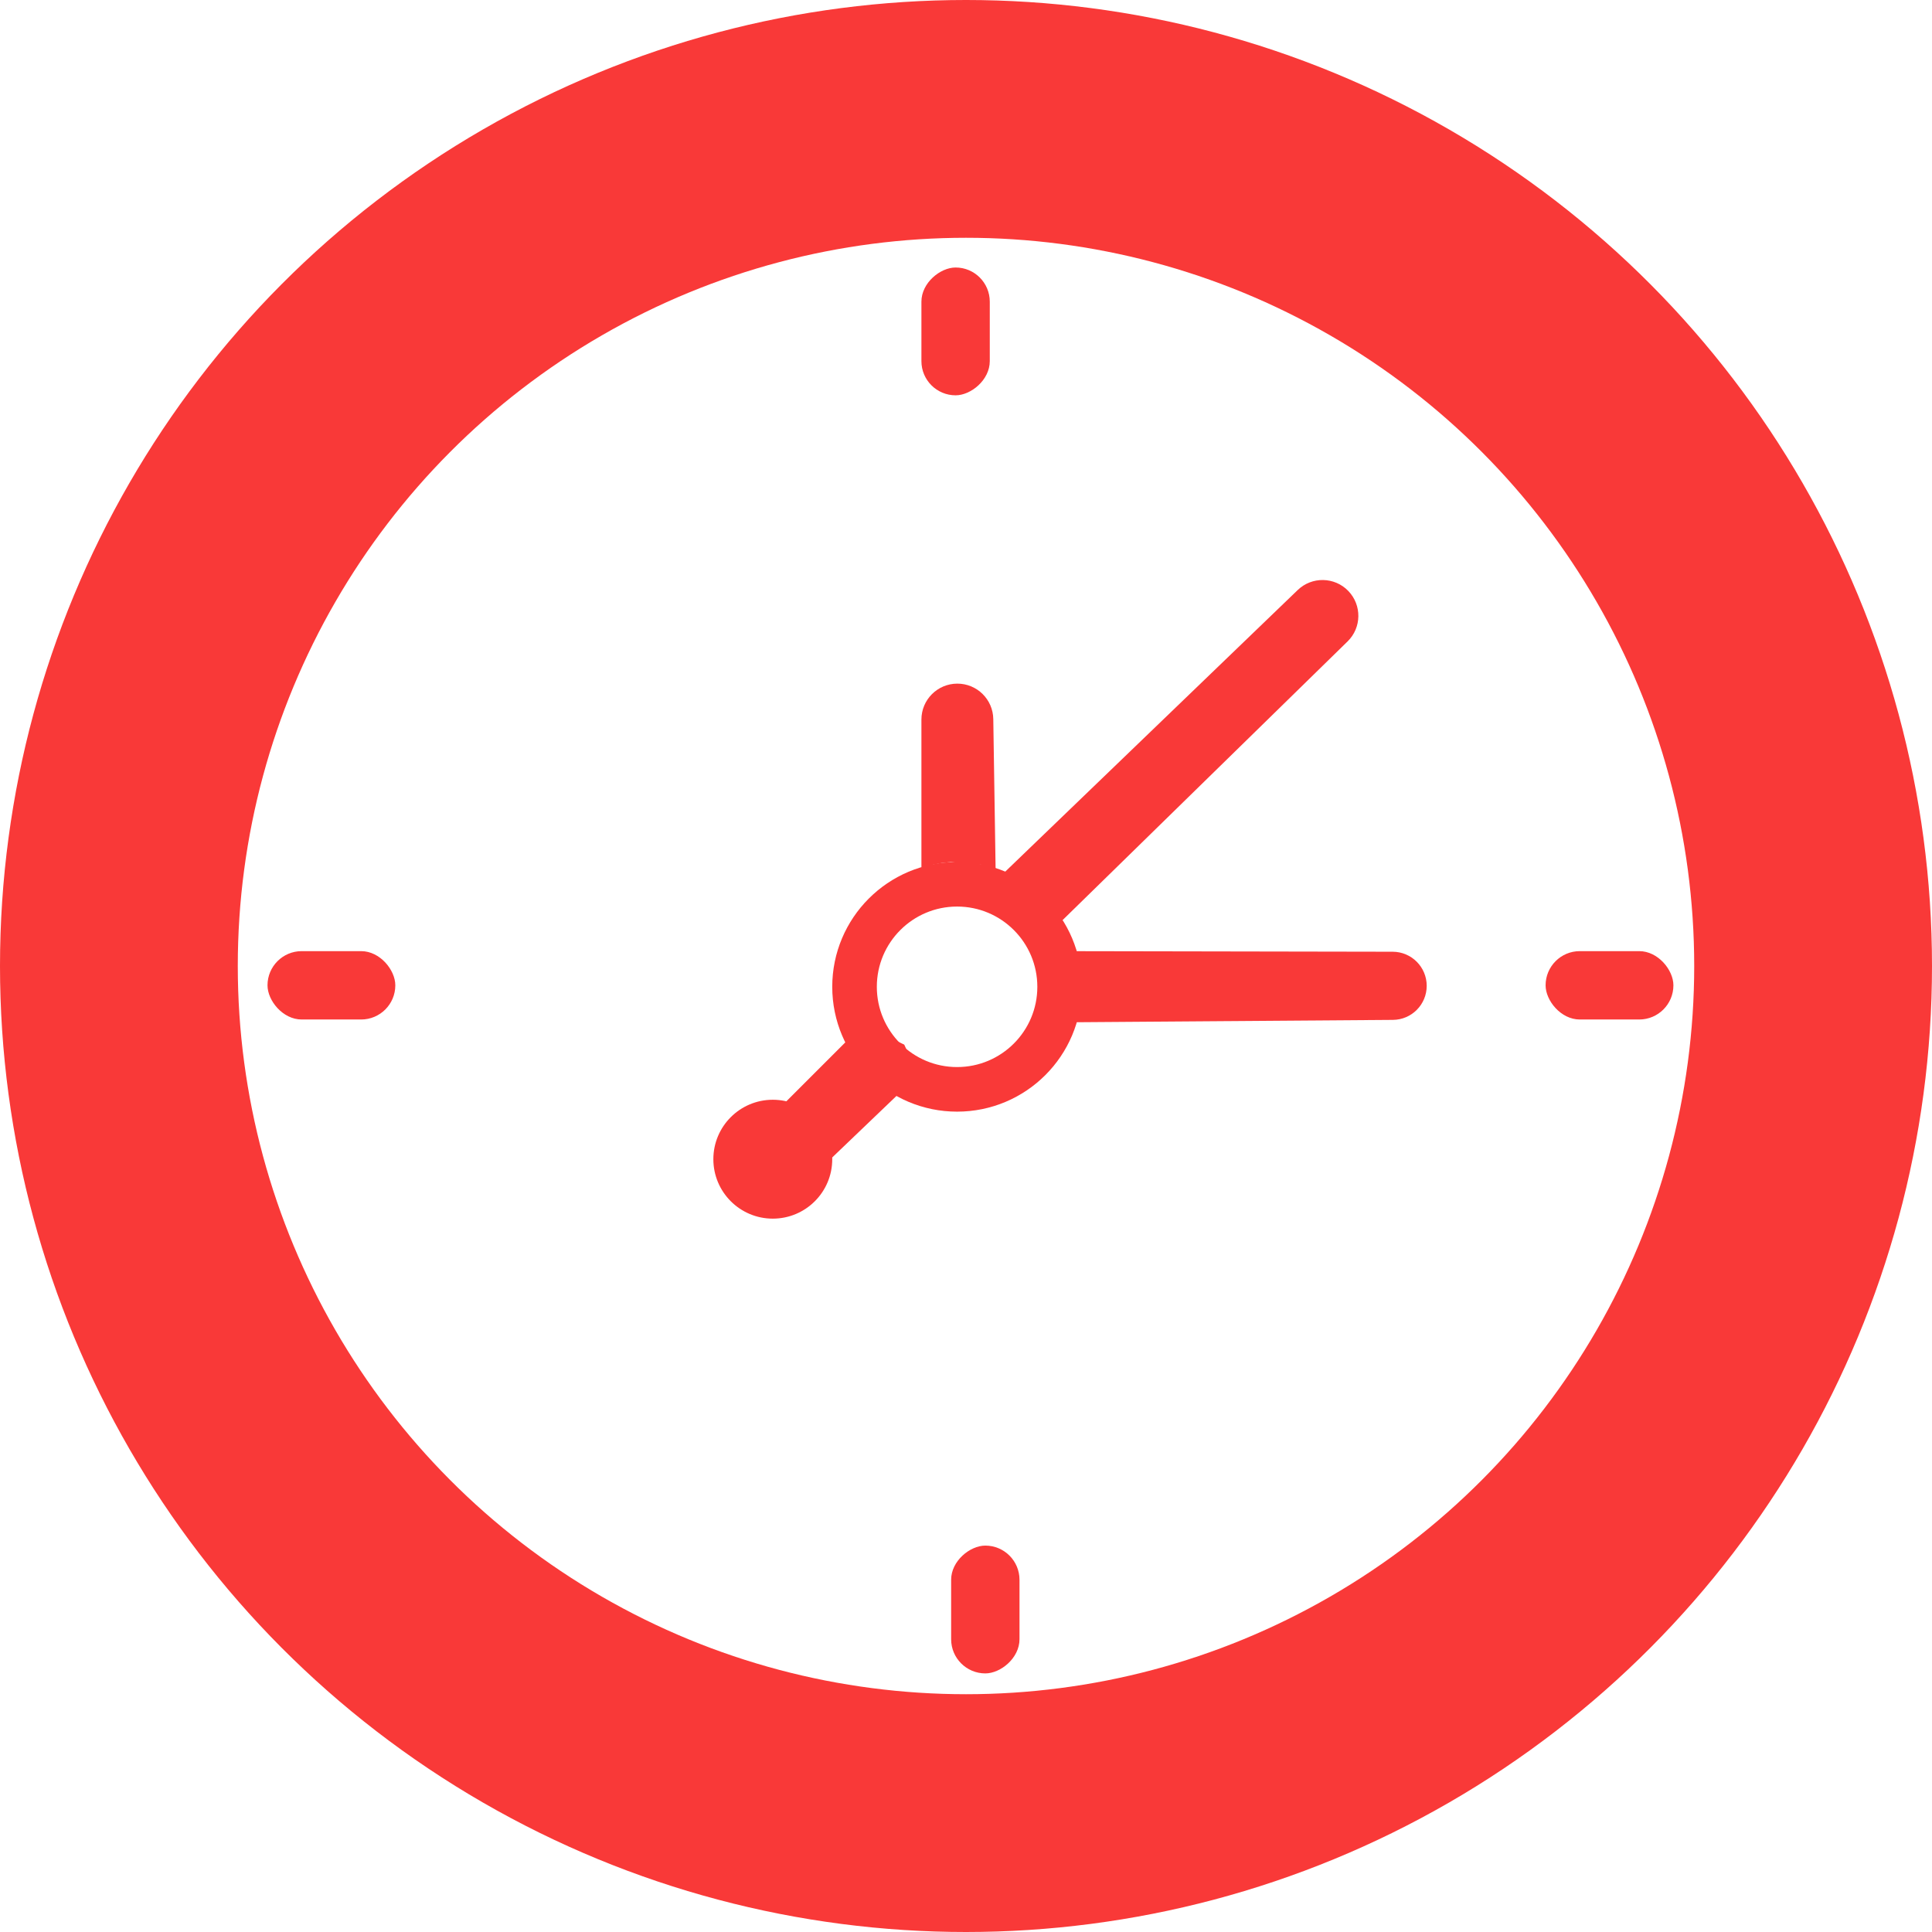 <?xml version="1.0" encoding="UTF-8"?> <svg xmlns="http://www.w3.org/2000/svg" width="65" height="65" viewBox="0 0 65 65" fill="none"><circle cx="32.2" cy="33.2" r="3.45" stroke="#F93938" stroke-width="1.5"></circle><path d="M31 24.209C31 23.541 31.541 23 32.209 23C32.87 23 33.408 23.53 33.418 24.191L33.5 29.5L33 29.088H32.754L32 29L31.67 29.036L31.402 29.088L31.195 29.18H31V24.209Z" fill="#F93938"></path><path d="M43.66 19.851C44.139 19.39 44.901 19.404 45.362 19.882C45.822 20.359 45.812 21.117 45.338 21.58L34.753 31.93L35.136 30.866L34.965 30.689L34.517 30.617L34.017 30.617L34.017 30.117L33.017 30.117L33.517 29.617L43.66 19.851Z" fill="#F93938"></path><path d="M27.945 38.993C27.463 39.455 26.698 39.44 26.234 38.96C25.774 38.484 25.781 37.727 26.249 37.259L29.509 34L29.592 34.616L29.763 34.793L30.087 34.986L30.422 35.145L30.581 35.491L31.251 35.81L31.075 35.996L27.945 38.993Z" fill="#F93938"></path><path d="M46.856 32.02C47.488 32.022 48 32.535 48 33.167C48 33.797 47.492 34.309 46.862 34.313L35 34.4L35.825 33.925V33.691L35.603 33.345L35.311 33.015L35.593 32.672L35.009 32.012L35.583 32L46.856 32.02Z" fill="#F93938"></path><circle cx="26" cy="39" r="2" fill="#F93938"></circle><rect x="9" y="32" width="4.3" height="2.3" rx="1.15" fill="#F93938"></rect><rect x="52" y="32" width="4.3" height="2.3" rx="1.15" fill="#F93938"></rect><rect x="34.3" y="52" width="4.3" height="2.3" rx="1.15" transform="rotate(90 34.3 52)" fill="#F93938"></rect><rect x="33.3" y="9" width="4.3" height="2.3" rx="1.15" transform="rotate(90 33.3 9)" fill="#F93938"></rect><circle cx="32.5" cy="32.5" r="28.5" stroke="#F93938" stroke-width="8"></circle></svg> 